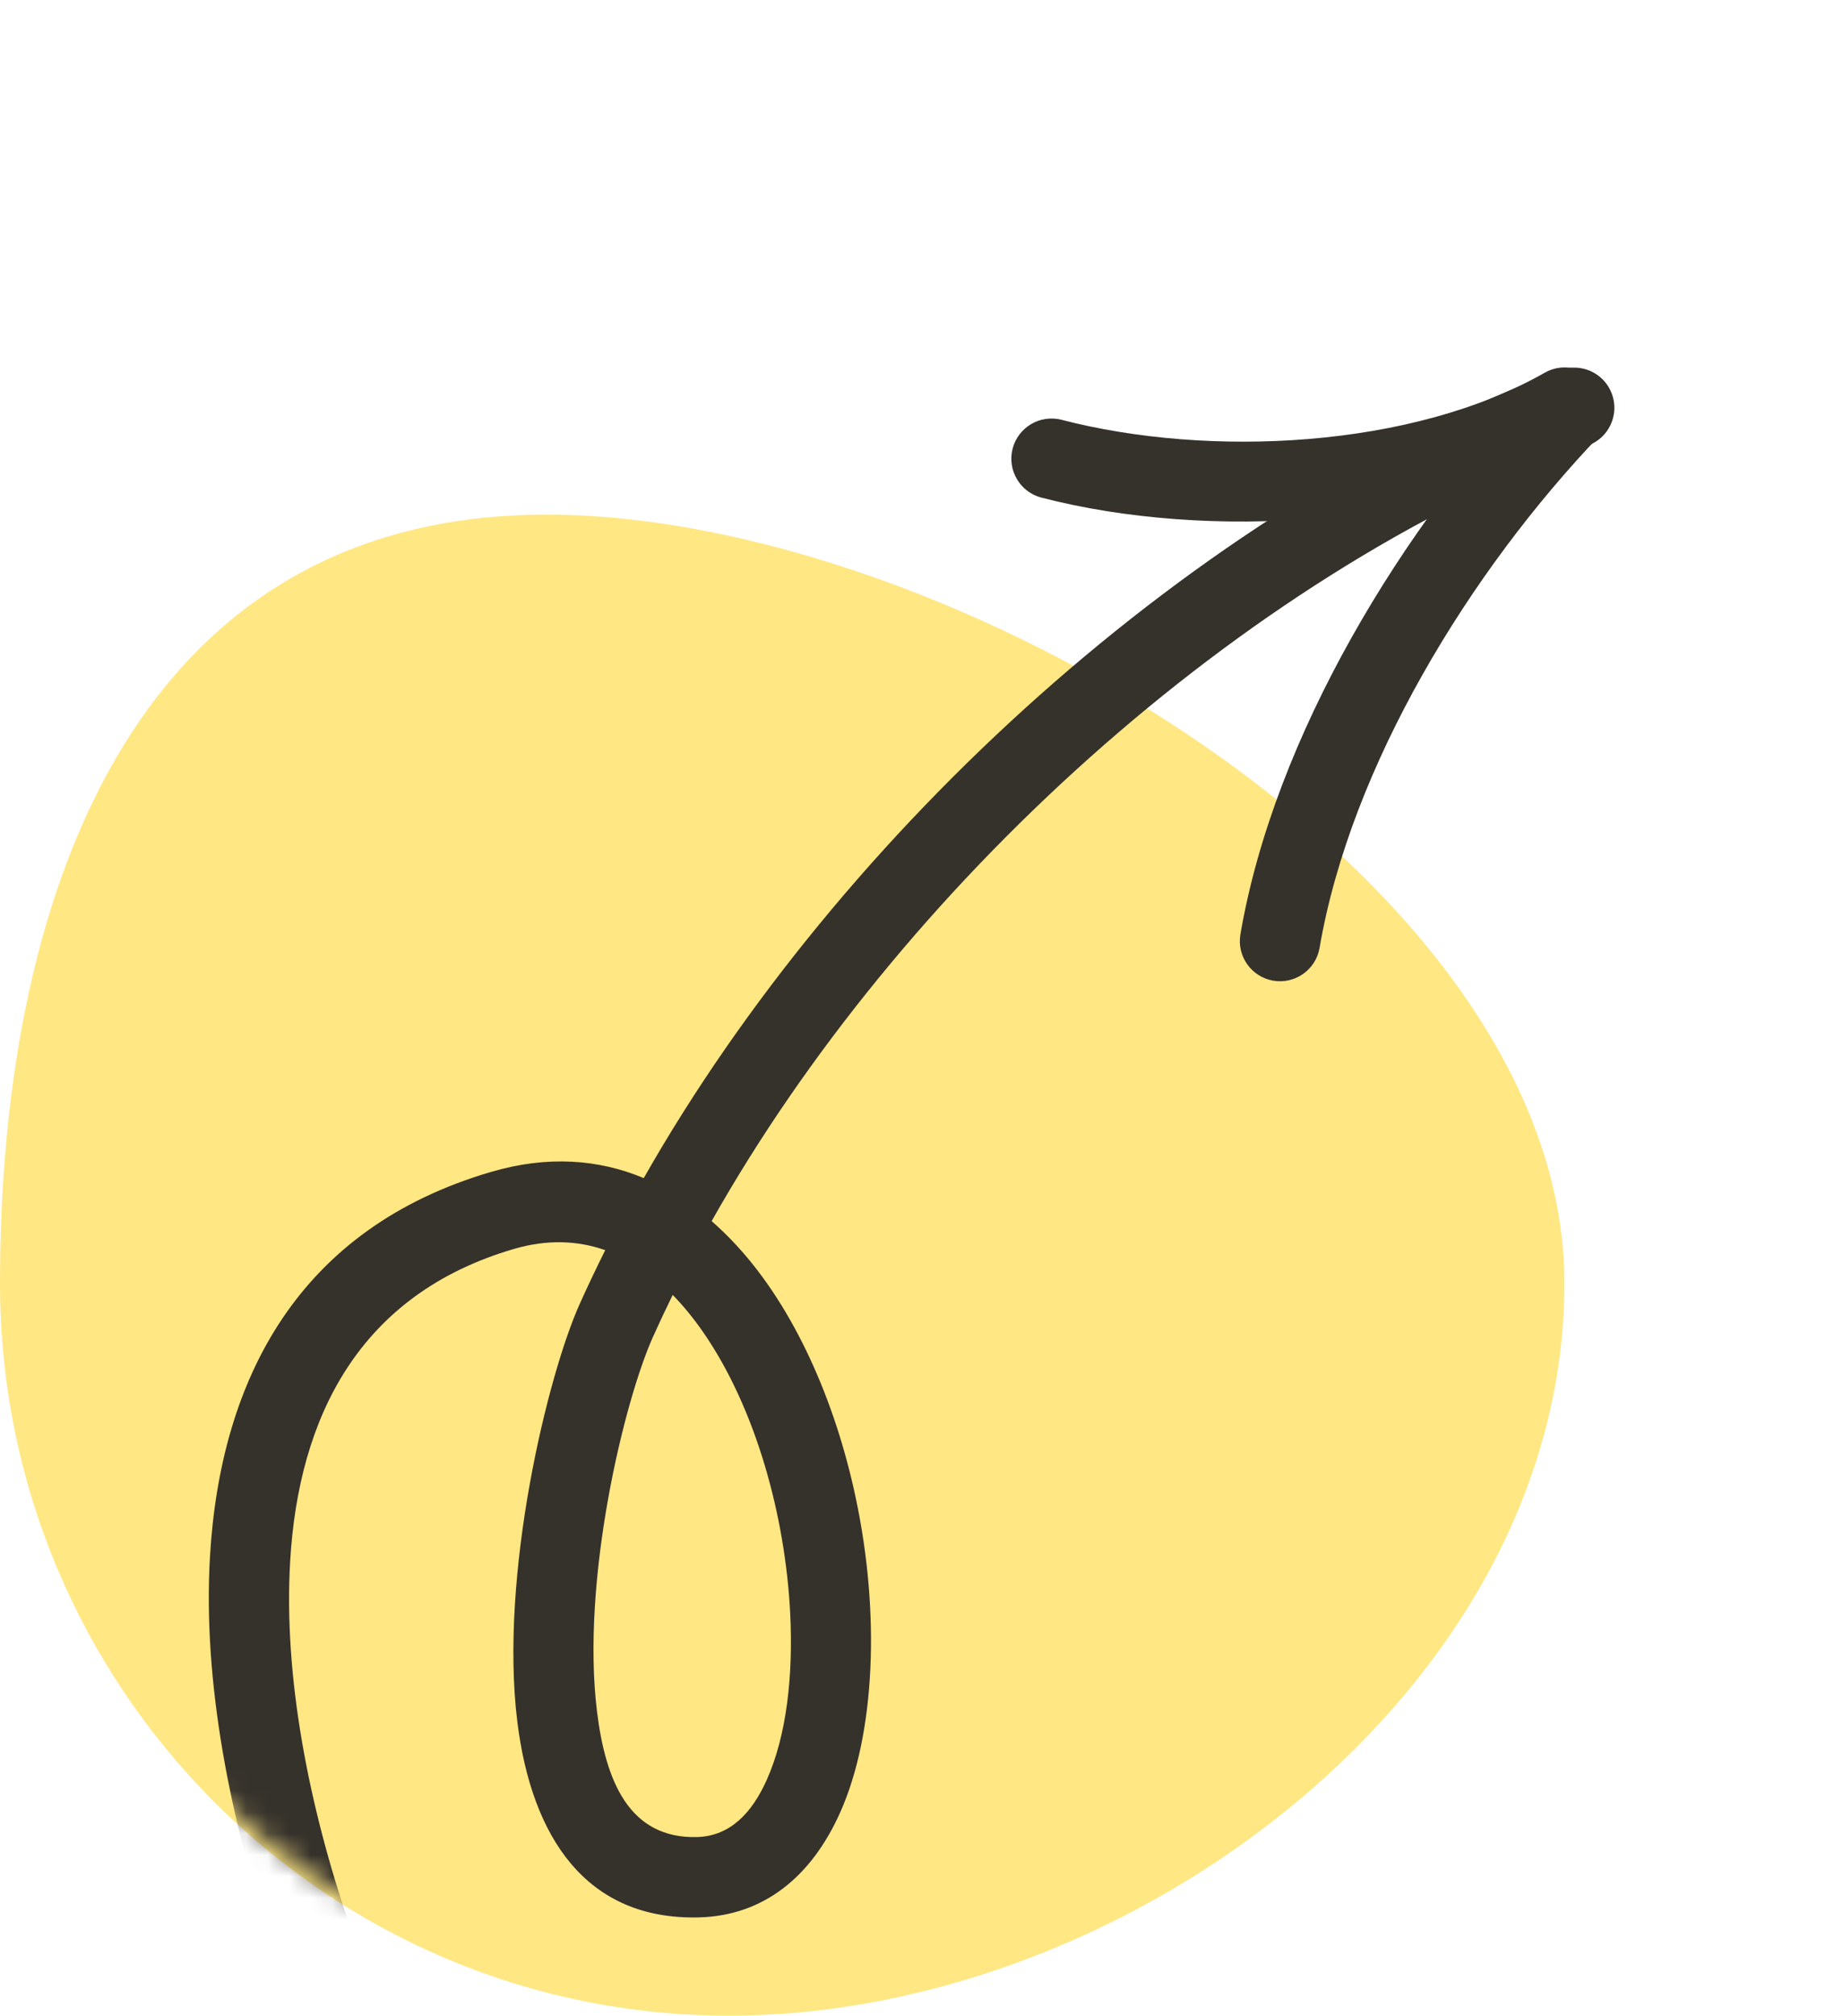 <svg width="86" height="94" viewBox="0 0 86 94" fill="none" xmlns="http://www.w3.org/2000/svg">
<path d="M73 59.849C73 78.71 52.792 94 34.009 94C15.226 94 0 78.71 0 59.849C0 40.988 6.728 24 25.511 24C44.294 24 73 40.988 73 59.849Z" fill="#FFE783"/>
<mask id="mask0_2924_203" style="mask-type:alpha" maskUnits="userSpaceOnUse" x="0" y="0" width="86" height="94">
<path d="M68.201 59.506C68.201 78.34 52.934 93.607 34.1 93.607C15.267 93.607 0 78.34 0 59.506C0 40.673 59.943 1.48511e-06 78.776 1.48511e-06C97.609 1.48511e-06 68.201 40.673 68.201 59.506Z" fill="#FFCB3C"/>
</mask>
<g mask="url(#mask0_2924_203)">
<path fill-rule="evenodd" clip-rule="evenodd" d="M30.039 54.941C27.931 54.057 25.549 53.881 22.924 54.649C13.96 57.272 10.29 64.257 9.799 72.579C9.111 84.274 14.946 98.672 20.172 105.826C20.782 106.662 21.955 106.843 22.791 106.234C23.625 105.623 23.808 104.451 23.198 103.615C18.352 96.982 12.902 83.645 13.54 72.8C13.934 66.092 16.752 60.36 23.977 58.245C25.54 57.787 26.962 57.851 28.242 58.301C27.826 59.135 27.428 59.97 27.052 60.806C25.547 64.152 23.299 73.444 24.138 80.276C24.803 85.681 27.357 89.558 32.626 89.416C35.643 89.335 37.869 87.512 39.205 84.523C40.852 80.838 41.077 75.2 39.919 69.794C38.958 65.299 37.05 60.986 34.374 58.085C34 57.679 33.61 57.298 33.207 56.946C41.991 41.374 57.845 26.923 74.122 20.768C75.088 20.403 75.576 19.322 75.21 18.353C74.845 17.386 73.762 16.899 72.795 17.264C55.817 23.684 39.269 38.709 30.039 54.941ZM31.39 60.388C31.071 61.038 30.764 61.69 30.471 62.342C29.12 65.346 27.104 73.686 27.858 79.819C28.257 83.064 29.364 85.754 32.527 85.67C34.078 85.629 35.098 84.531 35.783 82.995C36.694 80.958 37.018 78.196 36.874 75.256C36.647 70.695 35.27 65.704 32.846 62.174C32.398 61.522 31.912 60.92 31.39 60.388Z" fill="#35312B"/>
<path fill-rule="evenodd" clip-rule="evenodd" d="M61.575 44.204C63.036 35.681 68.626 26.612 74.631 20.327C75.345 19.58 75.319 18.394 74.571 17.678C73.823 16.964 72.635 16.99 71.921 17.738C65.433 24.53 59.459 34.361 57.882 43.571C57.707 44.59 58.393 45.559 59.413 45.733C60.432 45.907 61.4 45.224 61.575 44.204Z" fill="#35312B"/>
<path fill-rule="evenodd" clip-rule="evenodd" d="M72.083 17.38C65.909 20.904 56.439 21.365 49.536 19.578C48.534 19.319 47.511 19.923 47.252 20.923C46.994 21.924 47.595 22.947 48.598 23.207C56.359 25.214 66.999 24.598 73.942 20.635C74.839 20.123 75.152 18.976 74.639 18.079C74.125 17.181 72.98 16.869 72.083 17.38Z" fill="#35312B"/>
</g>
</svg>
